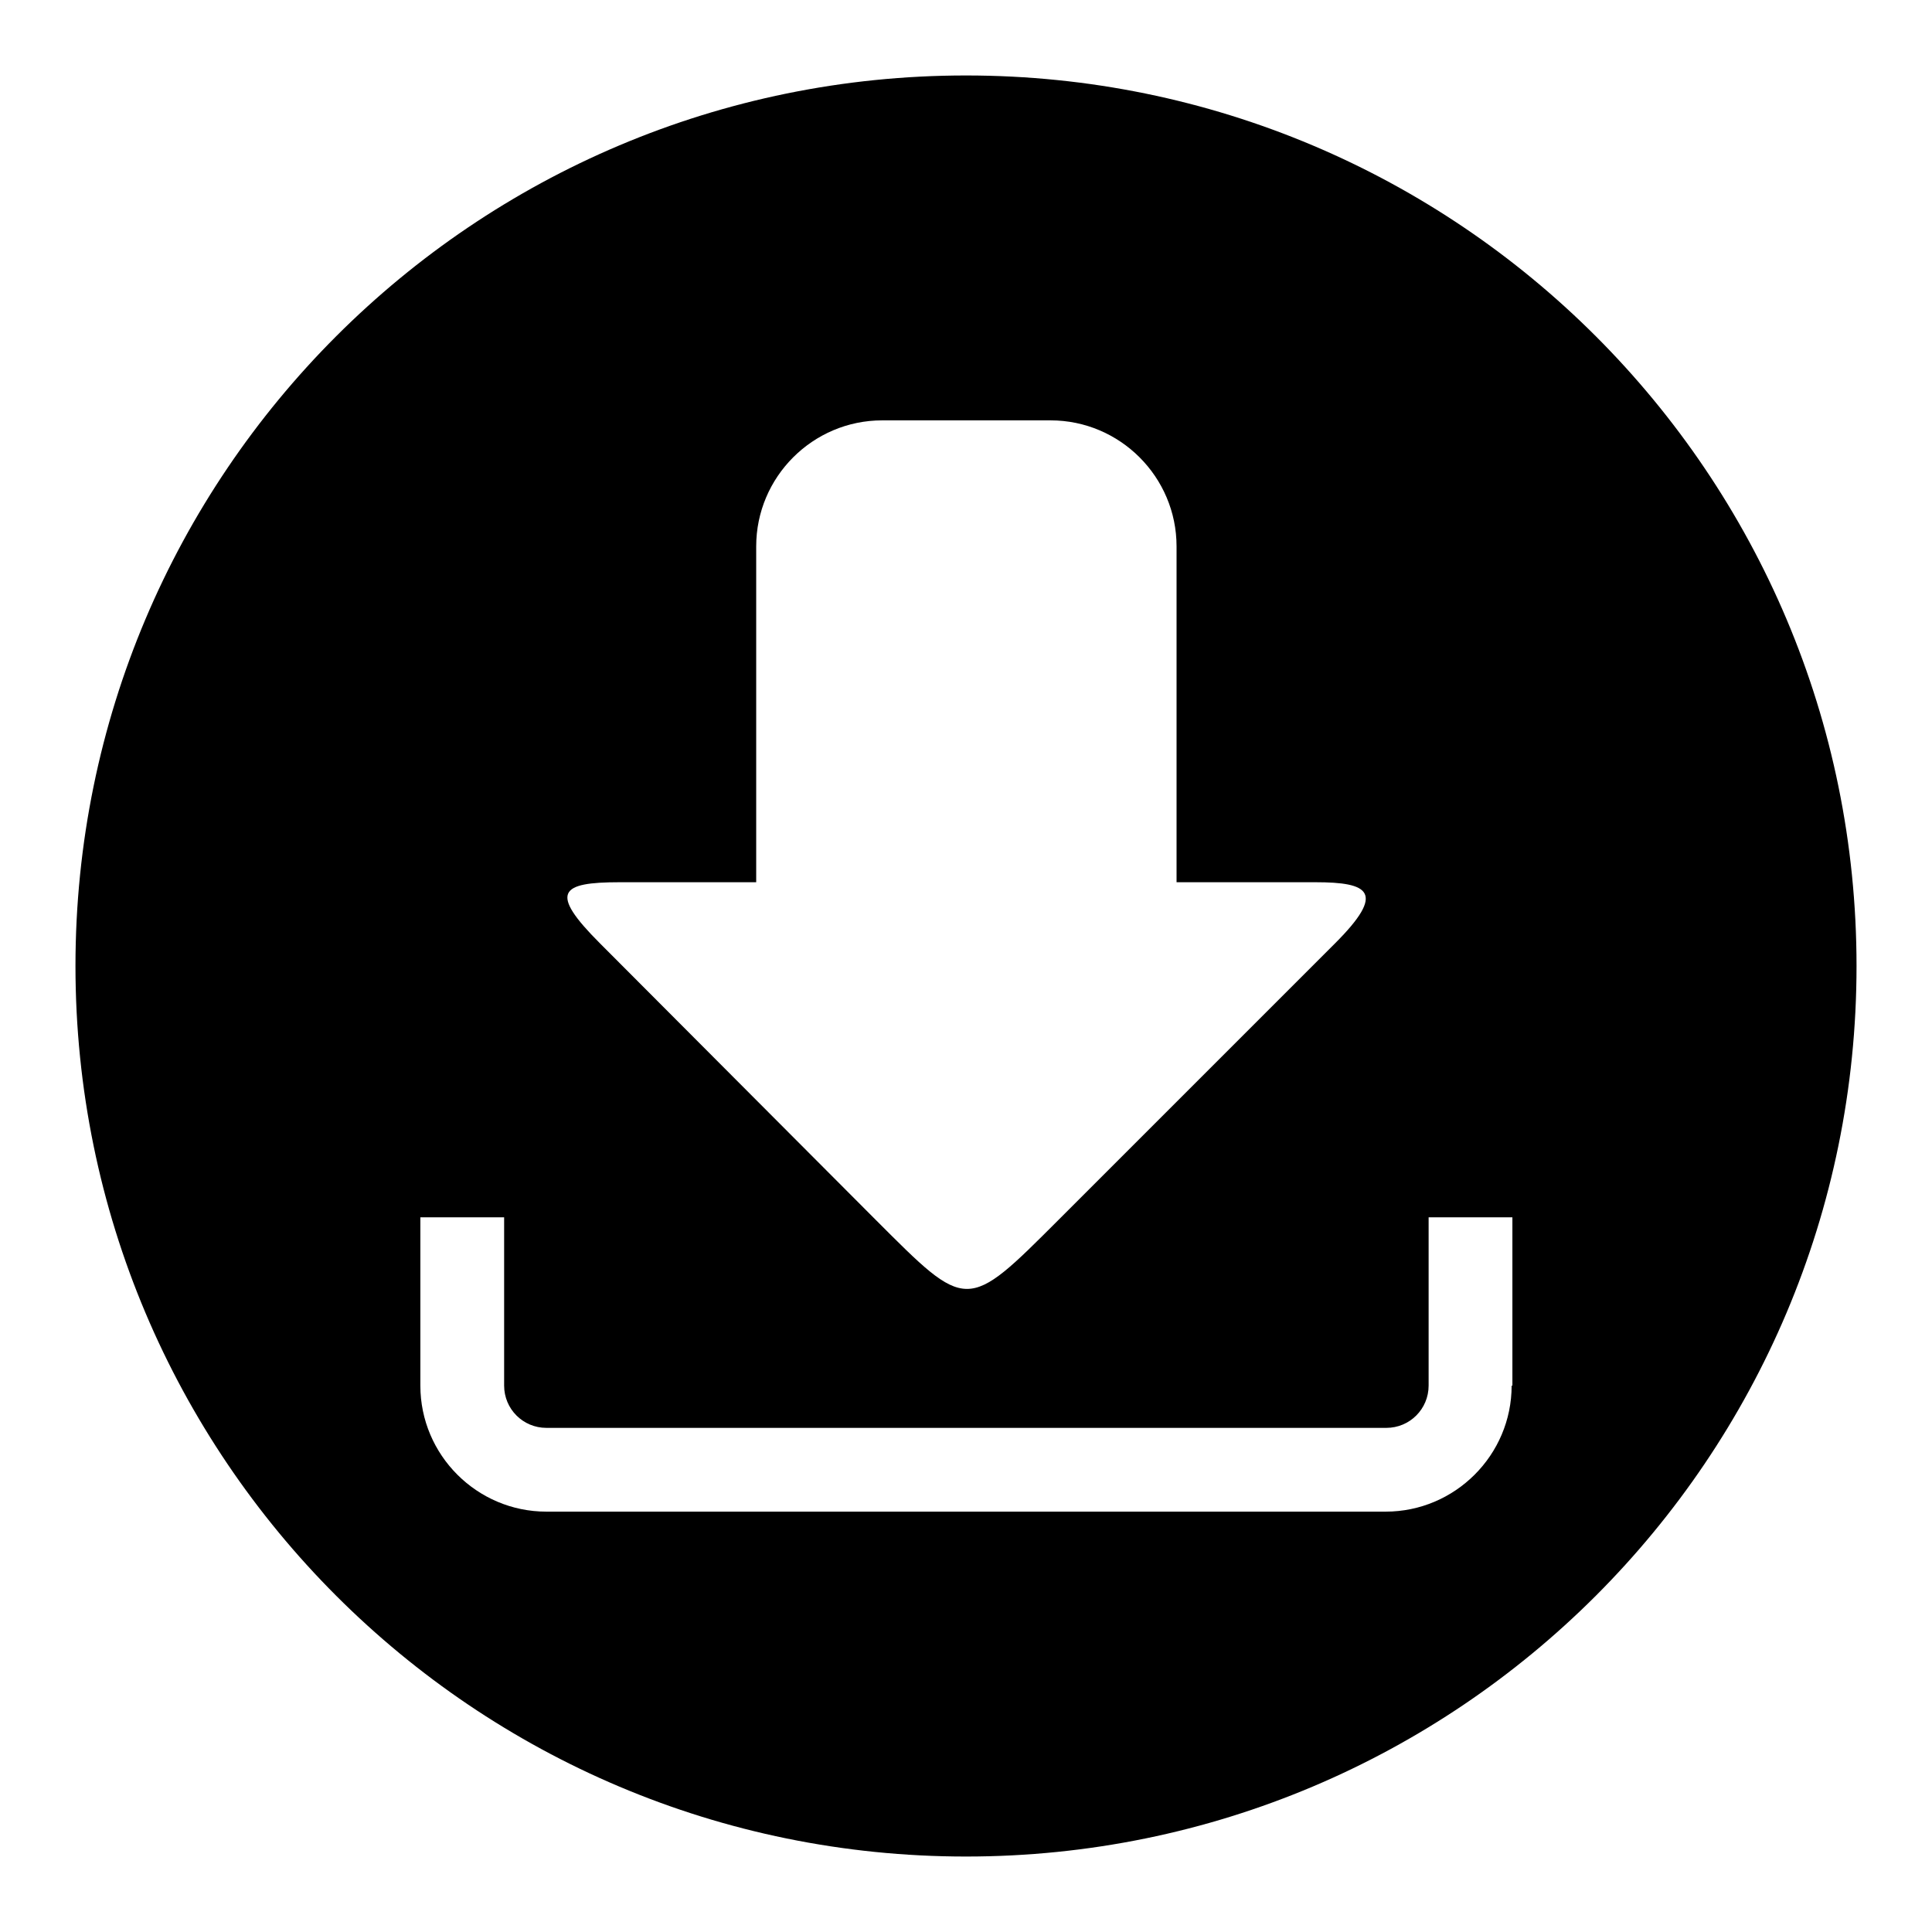 <?xml version="1.0" encoding="utf-8"?>
<!-- Svg Vector Icons : http://www.onlinewebfonts.com/icon -->
<!DOCTYPE svg PUBLIC "-//W3C//DTD SVG 1.1//EN" "http://www.w3.org/Graphics/SVG/1.1/DTD/svg11.dtd">
<svg version="1.1" xmlns="http://www.w3.org/2000/svg" xmlns:xlink="http://www.w3.org/1999/xlink" x="0px" y="0px" viewBox="0 0 256 256" enable-background="new 0 0 256 256" xml:space="preserve">
<g><g><path fill="#000000" d="M128,10C62.8,10,10,62.8,10,128c0,65.2,52.8,118,118,118c65.2,0,118-52.8,118-118C246,62.8,193.2,10,128,10z M82.1,116.9h18.1V72.4c0-9.2,7.5-16.7,16.7-16.7h22.3c9.2,0,16.7,7.5,16.7,16.7v44.5h18.4c7.1,0,9.4,1.3,2.6,8.1l-36.6,36.6c-12.3,12.3-12.1,12.2-24.3,0l-36.5-36.6C72.7,118.2,74.2,116.9,82.1,116.9z M200.3,183.6c0,9.2-7.5,16.7-16.7,16.7H72.4c-9.2,0-16.7-7.5-16.7-16.7v-22.3h11.1v22.3c0,3.1,2.5,5.6,5.6,5.6h111.3c3.1,0,5.6-2.5,5.6-5.6v-22.3h11.1V183.6L200.3,183.6z"/></g></g>
</svg>